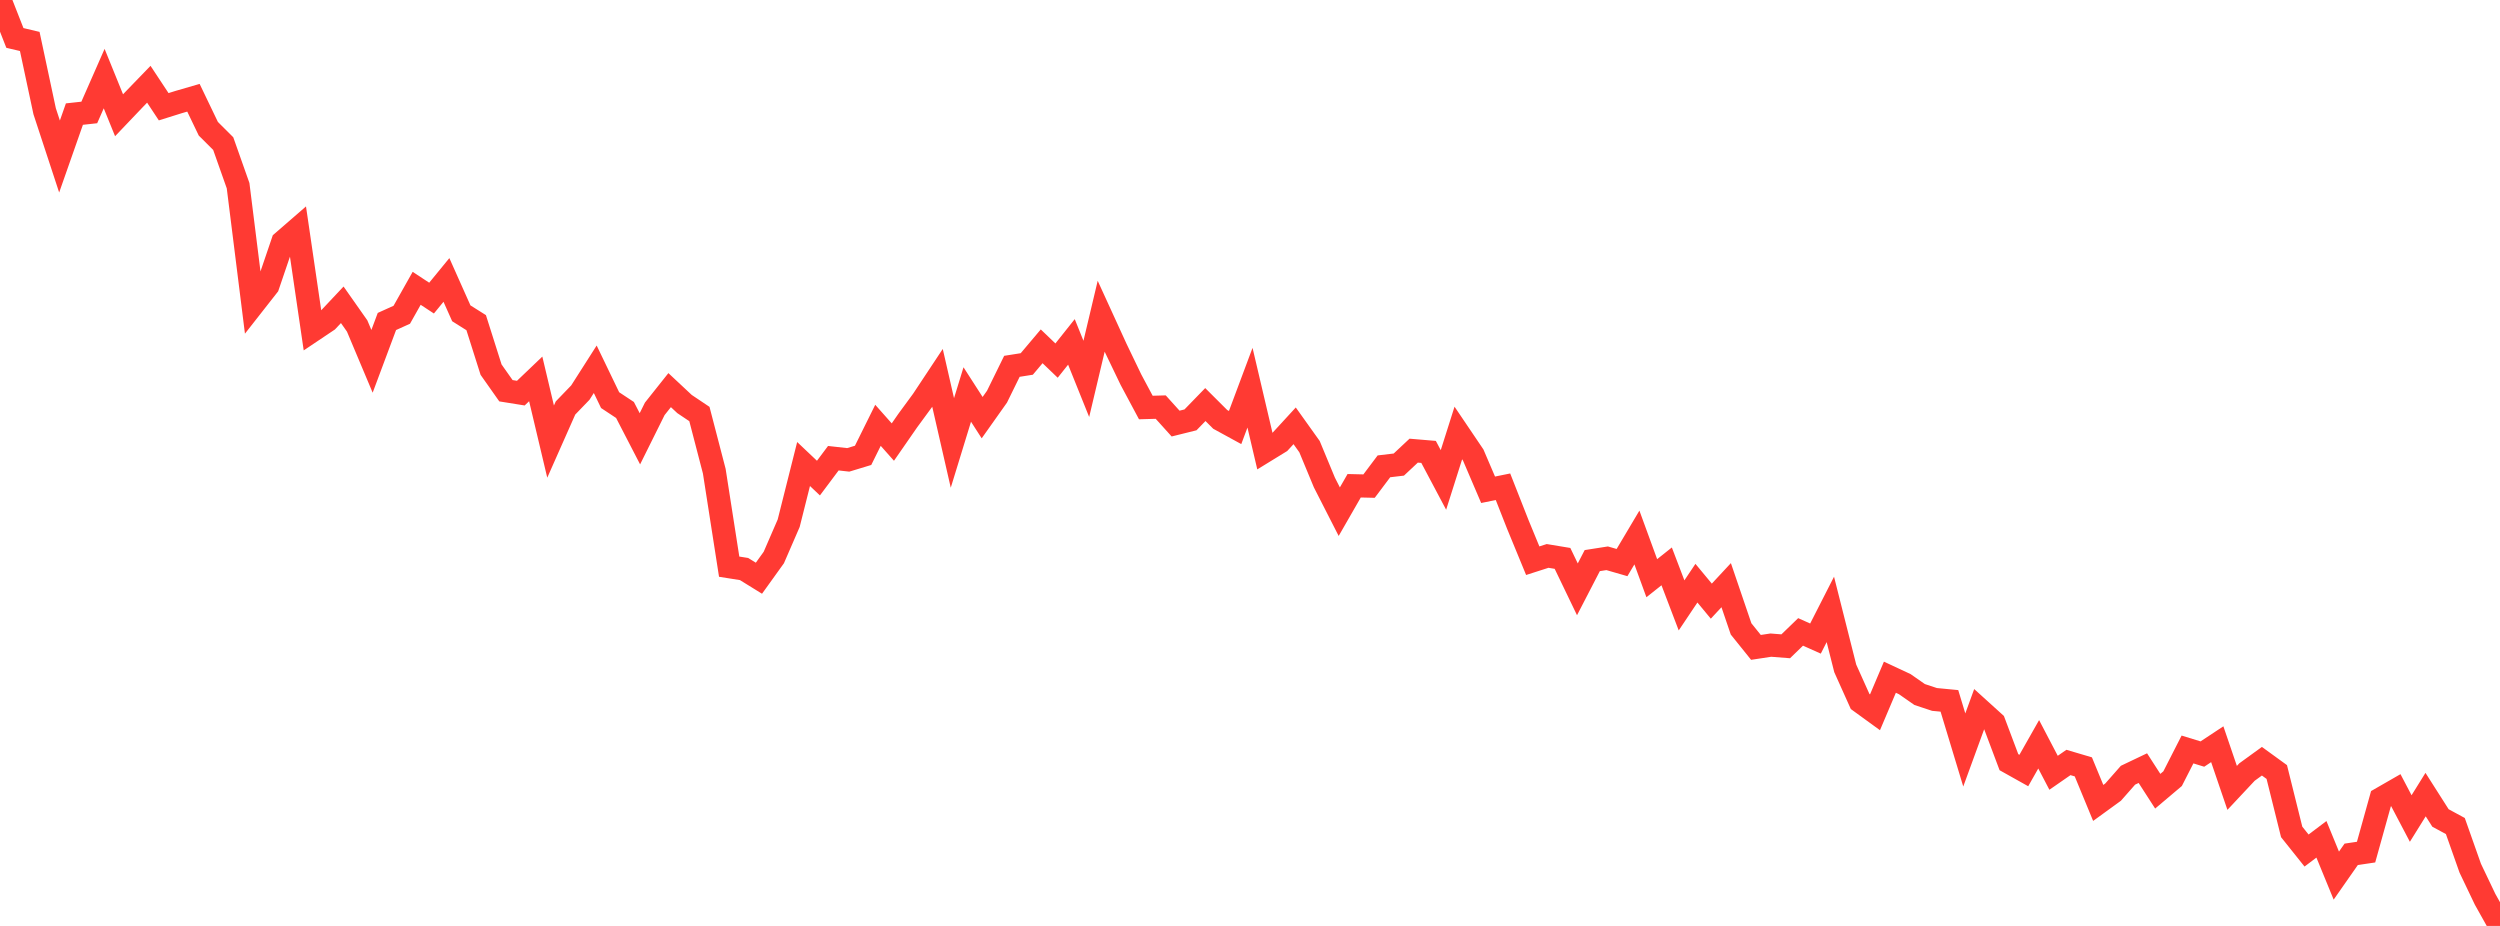 <?xml version="1.0" standalone="no"?>
<!DOCTYPE svg PUBLIC "-//W3C//DTD SVG 1.1//EN" "http://www.w3.org/Graphics/SVG/1.1/DTD/svg11.dtd">

<svg width="135" height="50" viewBox="0 0 135 50" preserveAspectRatio="none" 
  xmlns="http://www.w3.org/2000/svg"
  xmlns:xlink="http://www.w3.org/1999/xlink">


<polyline points="0.0, 0.0 0.804, 2.049 1.607, 2.239 2.411, 6.008 3.214, 8.452 4.018, 6.161 4.821, 6.073 5.625, 4.244 6.429, 6.224 7.232, 5.381 8.036, 4.549 8.839, 5.764 9.643, 5.512 10.446, 5.279 11.25, 6.953 12.054, 7.754 12.857, 10.027 13.661, 16.452 14.464, 15.428 15.268, 13.064 16.071, 12.367 16.875, 17.851 17.679, 17.312 18.482, 16.459 19.286, 17.603 20.089, 19.512 20.893, 17.36 21.696, 16.997 22.5, 15.569 23.304, 16.098 24.107, 15.117 24.911, 16.919 25.714, 17.424 26.518, 19.961 27.321, 21.1 28.125, 21.229 28.929, 20.461 29.732, 23.847 30.536, 22.033 31.339, 21.2 32.143, 19.94 32.946, 21.607 33.75, 22.139 34.554, 23.694 35.357, 22.078 36.161, 21.067 36.964, 21.818 37.768, 22.357 38.571, 25.444 39.375, 30.6 40.179, 30.728 40.982, 31.224 41.786, 30.105 42.589, 28.254 43.393, 25.057 44.196, 25.817 45.0, 24.743 45.804, 24.833 46.607, 24.589 47.411, 22.967 48.214, 23.872 49.018, 22.712 49.821, 21.618 50.625, 20.404 51.429, 23.919 52.232, 21.303 53.036, 22.553 53.839, 21.419 54.643, 19.781 55.446, 19.654 56.25, 18.701 57.054, 19.472 57.857, 18.462 58.661, 20.46 59.464, 17.076 60.268, 18.833 61.071, 20.502 61.875, 22.006 62.679, 21.983 63.482, 22.873 64.286, 22.673 65.089, 21.846 65.893, 22.648 66.696, 23.087 67.5, 20.936 68.304, 24.362 69.107, 23.869 69.911, 22.994 70.714, 24.119 71.518, 26.057 72.321, 27.631 73.125, 26.231 73.929, 26.25 74.732, 25.182 75.536, 25.087 76.339, 24.335 77.143, 24.403 77.946, 25.917 78.75, 23.381 79.554, 24.571 80.357, 26.448 81.161, 26.284 81.964, 28.325 82.768, 30.278 83.571, 30.02 84.375, 30.153 85.179, 31.824 85.982, 30.273 86.786, 30.147 87.589, 30.379 88.393, 29.025 89.196, 31.223 90.0, 30.584 90.804, 32.691 91.607, 31.492 92.411, 32.462 93.214, 31.599 94.018, 33.96 94.821, 34.959 95.625, 34.837 96.429, 34.9 97.232, 34.123 98.036, 34.483 98.839, 32.908 99.643, 36.093 100.446, 37.88 101.25, 38.464 102.054, 36.569 102.857, 36.944 103.661, 37.504 104.464, 37.77 105.268, 37.847 106.071, 40.498 106.875, 38.295 107.679, 39.023 108.482, 41.158 109.286, 41.608 110.089, 40.192 110.893, 41.73 111.696, 41.173 112.5, 41.411 113.304, 43.358 114.107, 42.775 114.911, 41.862 115.714, 41.479 116.518, 42.726 117.321, 42.048 118.125, 40.472 118.929, 40.719 119.732, 40.188 120.536, 42.546 121.339, 41.689 122.143, 41.106 122.946, 41.689 123.75, 44.923 124.554, 45.929 125.357, 45.323 126.161, 47.283 126.964, 46.134 127.768, 46.014 128.571, 43.132 129.375, 42.67 130.179, 44.2 130.982, 42.908 131.786, 44.17 132.589, 44.606 133.393, 46.882 134.196, 48.563 135.0, 50.0" fill="none" stroke="#ff3a33" stroke-width="1.25"/>

</svg>